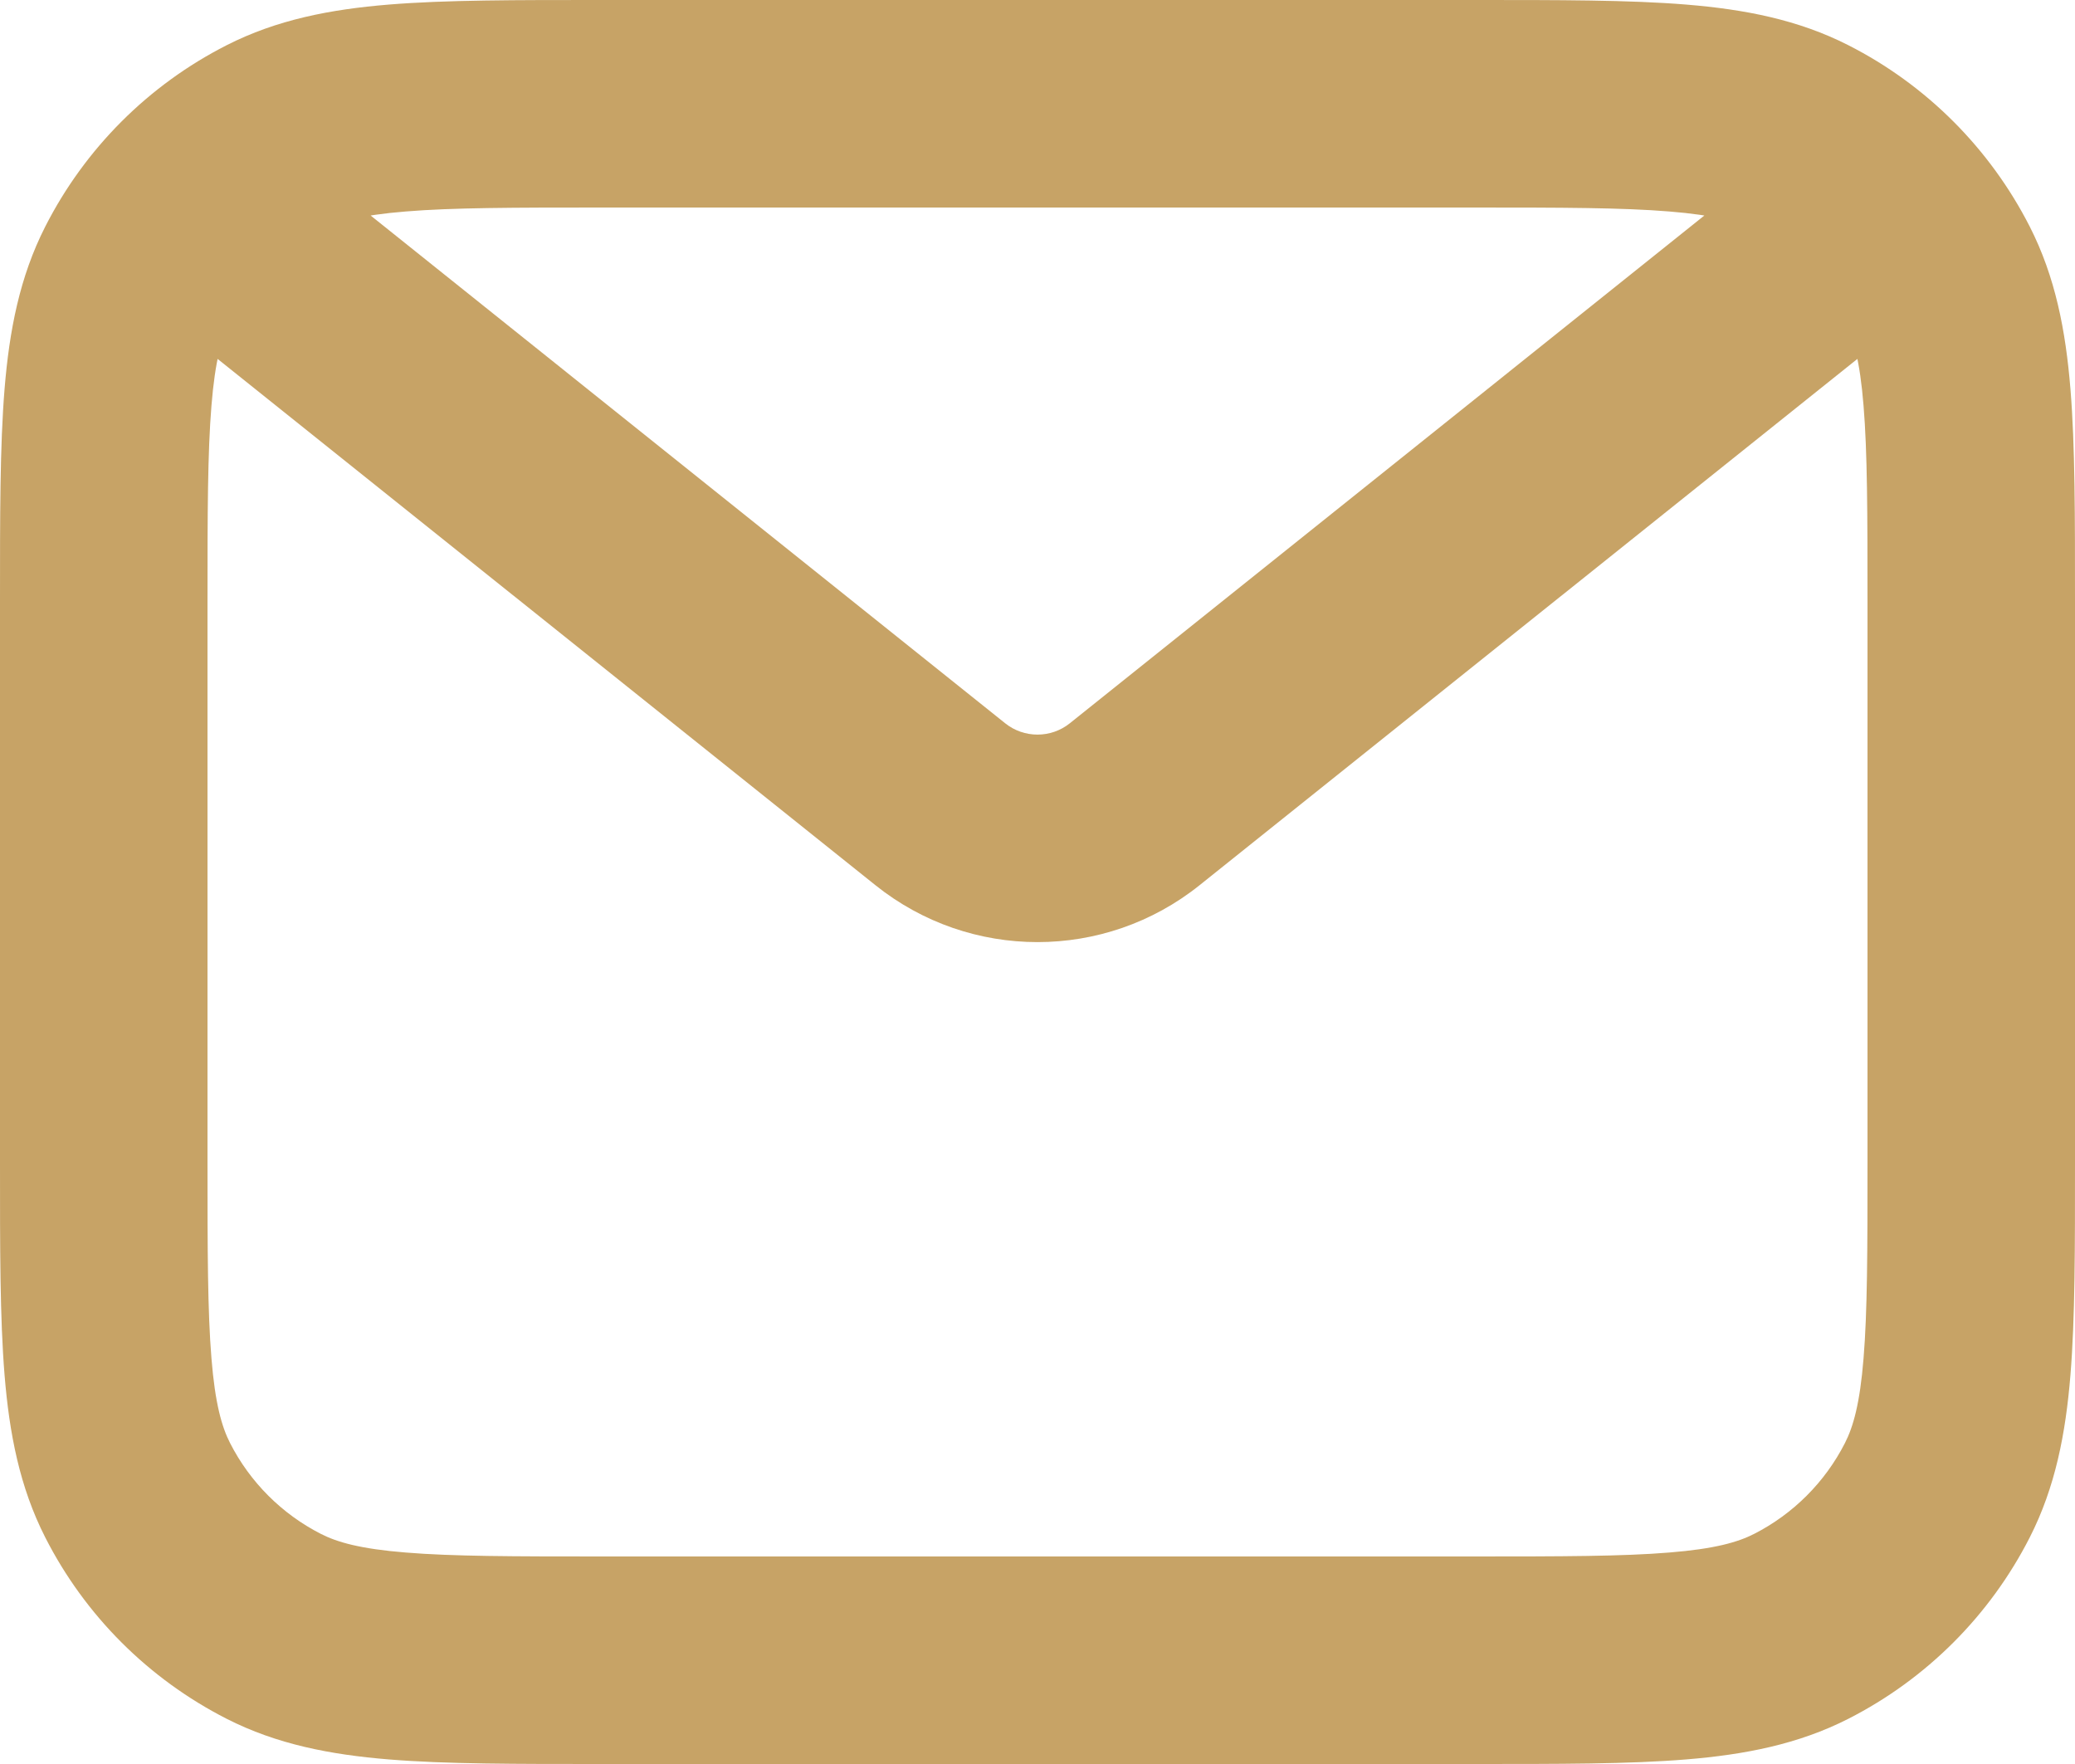 <?xml version="1.0" encoding="UTF-8"?> <svg xmlns="http://www.w3.org/2000/svg" width="20" height="17" viewBox="0 0 20 17" fill="none"> <path d="M2.638 15.673L3.092 14.782L2.638 15.673ZM1.327 14.362L2.218 13.908L1.327 14.362ZM18.673 14.362L17.782 13.908L18.673 14.362ZM17.362 15.673L16.908 14.782L17.362 15.673ZM17.362 1.327L16.908 2.218L17.362 1.327ZM18.673 2.638L17.782 3.092L18.673 2.638ZM2.638 1.327L3.092 2.218L2.638 1.327ZM1.327 2.638L2.218 3.092L1.327 2.638ZM9.063 7.75L8.438 8.531L8.438 8.531L9.063 7.75ZM10.937 7.75L10.312 6.97L10.312 6.97L10.937 7.75ZM5.8 2H14.2V0H5.8V2ZM18 5.8V11.2H20V5.8H18ZM14.2 15H5.8V17H14.2V15ZM2 11.2V5.8H0V11.2H2ZM5.8 15C4.943 15 4.361 14.999 3.911 14.962C3.473 14.927 3.248 14.862 3.092 14.782L2.184 16.564C2.669 16.811 3.186 16.91 3.748 16.956C4.299 17.001 4.976 17 5.8 17V15ZM0 11.2C0 12.024 -0.001 12.701 0.044 13.252C0.09 13.814 0.189 14.331 0.436 14.816L2.218 13.908C2.138 13.752 2.073 13.527 2.038 13.089C2.001 12.639 2 12.057 2 11.2H0ZM3.092 14.782C2.716 14.59 2.41 14.284 2.218 13.908L0.436 14.816C0.819 15.569 1.431 16.18 2.184 16.564L3.092 14.782ZM18 11.2C18 12.057 17.999 12.639 17.962 13.089C17.927 13.527 17.862 13.752 17.782 13.908L19.564 14.816C19.811 14.331 19.91 13.814 19.956 13.252C20.001 12.701 20 12.024 20 11.2H18ZM14.2 17C15.024 17 15.701 17.001 16.252 16.956C16.814 16.91 17.331 16.811 17.816 16.564L16.908 14.782C16.752 14.862 16.527 14.927 16.089 14.962C15.639 14.999 15.057 15 14.2 15V17ZM17.782 13.908C17.59 14.284 17.284 14.59 16.908 14.782L17.816 16.564C18.569 16.18 19.18 15.569 19.564 14.816L17.782 13.908ZM14.2 2C15.057 2 15.639 2.001 16.089 2.038C16.527 2.073 16.752 2.138 16.908 2.218L17.816 0.436C17.331 0.189 16.814 0.09 16.252 0.044C15.701 -0.001 15.024 0 14.2 0V2ZM20 5.8C20 4.976 20.001 4.299 19.956 3.748C19.91 3.186 19.811 2.669 19.564 2.184L17.782 3.092C17.862 3.248 17.927 3.473 17.962 3.911C17.999 4.361 18 4.943 18 5.8H20ZM16.908 2.218C17.284 2.41 17.59 2.716 17.782 3.092L19.564 2.184C19.18 1.431 18.569 0.819 17.816 0.436L16.908 2.218ZM5.8 0C4.976 0 4.299 -0.001 3.748 0.044C3.186 0.09 2.669 0.189 2.184 0.436L3.092 2.218C3.248 2.138 3.473 2.073 3.911 2.038C4.361 2.001 4.943 2 5.8 2V0ZM2 5.8C2 4.943 2.001 4.361 2.038 3.911C2.073 3.473 2.138 3.248 2.218 3.092L0.436 2.184C0.189 2.669 0.09 3.186 0.044 3.748C-0.001 4.299 0 4.976 0 5.8H2ZM2.184 0.436C1.431 0.819 0.819 1.431 0.436 2.184L2.218 3.092C2.41 2.716 2.716 2.41 3.092 2.218L2.184 0.436ZM1.875 3.281L8.438 8.531L9.688 6.97L3.125 1.719L1.875 3.281ZM11.562 8.531L18.125 3.281L16.875 1.719L10.312 6.97L11.562 8.531ZM8.438 8.531C9.351 9.262 10.649 9.262 11.562 8.531L10.312 6.97C10.13 7.116 9.87 7.116 9.688 6.97L8.438 8.531Z" fill="#C7A366"></path> </svg> 